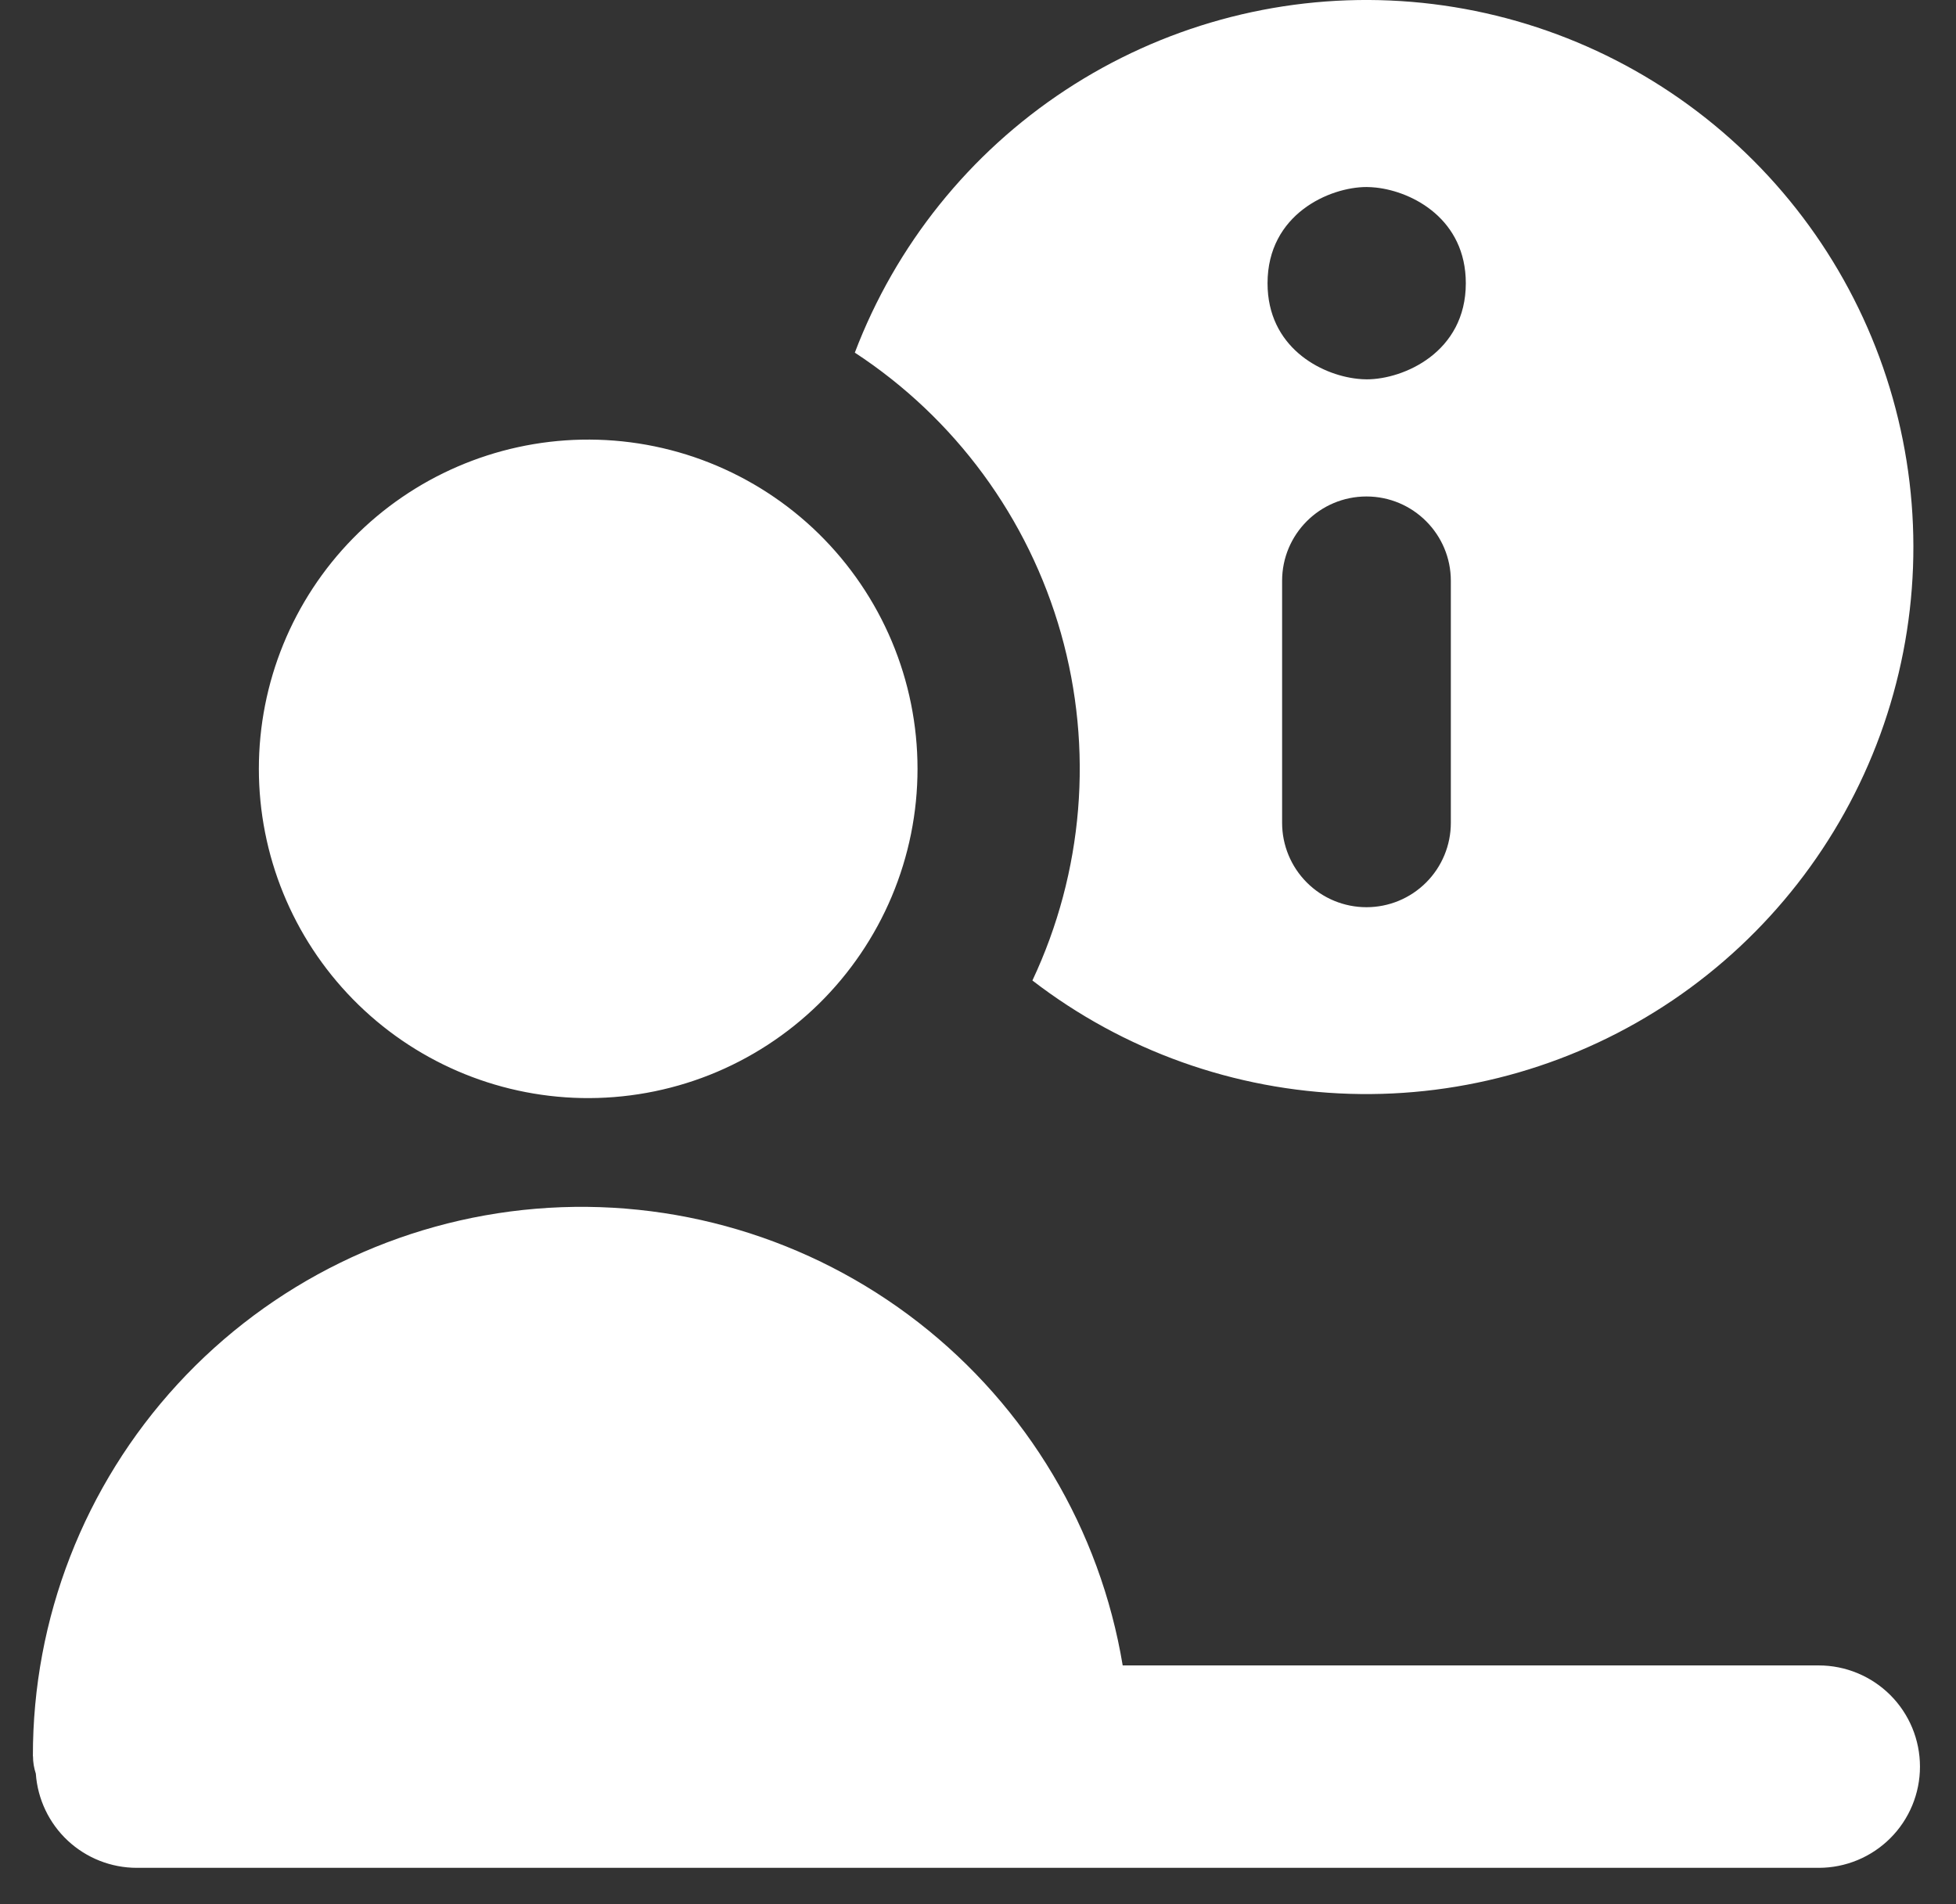 <svg width="38" height="37" viewBox="0 0 38 37" fill="none" xmlns="http://www.w3.org/2000/svg">
<rect x="0" y="0" width="38" height="37" fill="#333333" stroke="none"/>
<path fill-rule="evenodd" clip-rule="evenodd" d="M16.607 6.852C18.556 8.128 19.978 10.065 20.612 12.307C21.246 14.549 21.049 16.944 20.057 19.052C21.828 20.416 23.984 21.186 26.218 21.254C28.452 21.323 30.651 20.685 32.502 19.432C34.352 18.179 35.761 16.374 36.528 14.275C37.294 12.175 37.379 9.888 36.771 7.737C36.163 5.586 34.892 3.682 33.139 2.295C31.387 0.908 29.241 0.108 27.009 0.01C24.776 -0.088 22.569 0.521 20.701 1.749C18.834 2.977 17.401 4.763 16.607 6.852ZM26.547 9.647C27.451 9.647 28.186 10.381 28.186 11.286V15.989C28.186 16.424 28.013 16.841 27.706 17.148C27.398 17.456 26.982 17.628 26.547 17.628C26.112 17.628 25.695 17.456 25.388 17.148C25.081 16.841 24.908 16.424 24.908 15.989V11.286C24.908 10.381 25.642 9.647 26.547 9.647ZM24.625 5.504C24.625 6.739 25.648 7.282 26.369 7.36C26.43 7.367 26.491 7.371 26.552 7.371C27.268 7.371 28.477 6.846 28.477 5.504C28.477 4.266 27.454 3.724 26.733 3.645C26.672 3.638 26.611 3.635 26.549 3.634C25.834 3.634 24.625 4.159 24.625 5.504ZM11.297 21.336C12.148 21.353 12.994 21.2 13.785 20.887C14.576 20.573 15.297 20.104 15.905 19.509C16.512 18.913 16.995 18.202 17.325 17.418C17.655 16.633 17.825 15.79 17.825 14.939C17.825 14.088 17.655 13.246 17.325 12.461C16.995 11.677 16.512 10.966 15.905 10.37C15.297 9.774 14.576 9.306 13.785 8.992C12.994 8.678 12.148 8.526 11.297 8.543C9.623 8.577 8.029 9.266 6.857 10.461C5.685 11.657 5.029 13.265 5.029 14.939C5.029 16.614 5.685 18.221 6.857 19.417C8.029 20.613 9.623 21.302 11.297 21.336ZM0.639 34.126C0.634 31.449 1.637 28.869 3.448 26.898C5.259 24.927 7.745 23.709 10.412 23.487C13.079 23.265 15.733 24.054 17.845 25.698C19.957 27.342 21.373 29.721 21.811 32.361H35.333C35.855 32.361 36.355 32.569 36.724 32.937C37.093 33.306 37.3 33.806 37.3 34.328C37.3 34.849 37.093 35.35 36.724 35.718C36.355 36.087 35.855 36.294 35.333 36.294H2.658C2.16 36.294 1.681 36.105 1.317 35.766C0.953 35.426 0.731 34.961 0.696 34.464C0.66 34.355 0.641 34.241 0.641 34.126H0.639Z" fill="white"/>
</svg>
